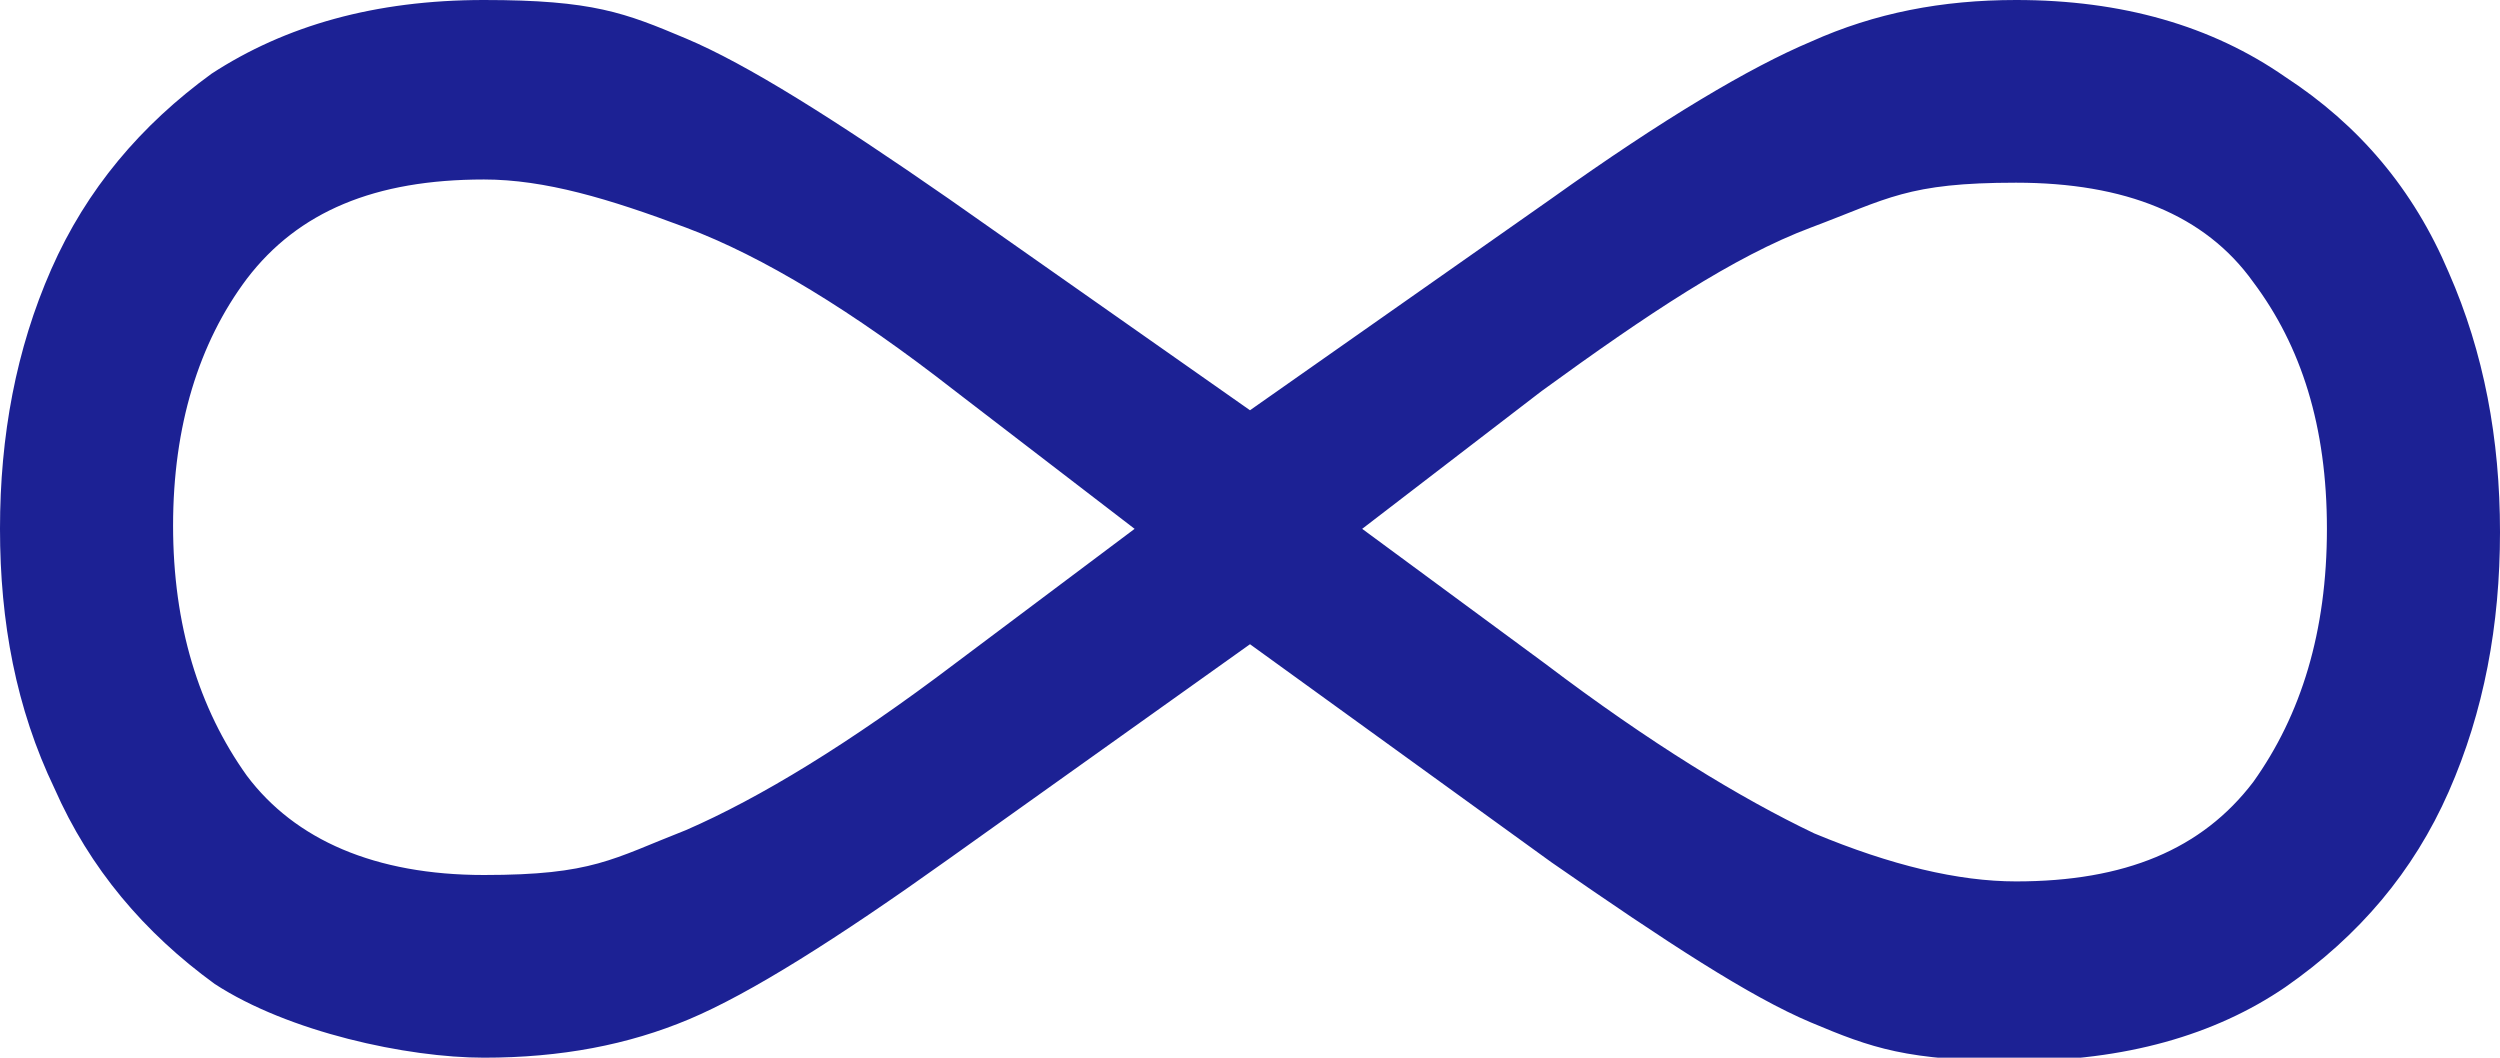 <?xml version="1.0" encoding="UTF-8"?>
<svg xmlns="http://www.w3.org/2000/svg" width="78" height="33" version="1.1" viewBox="0 0 78 33">
  <defs>
    <style>
      .cls-1 {
        fill: #1c2194;
      }
    </style>
  </defs>
  <!-- Generator: Adobe Illustrator 28.7.1, SVG Export Plug-In . SVG Version: 1.2.0 Build 142)  -->
  <g>
    <g id="Layer_1">
      <path class="cls-1" d="M29.6,26.8c-3.5,2.5-6.2,4.2-8.1,5-1.9.8-4,1.2-6.4,1.2s-6.1-.8-8.4-2.3c-2.2-1.6-3.9-3.6-5-6.1-1.2-2.5-1.7-5.2-1.7-8.1s.5-5.6,1.6-8.1S4.4,3.9,6.6,2.3C8.9.8,11.7,0,15.1,0s4.4.4,6.3,1.2c1.9.8,4.6,2.5,8.2,5l9.4,6.6,9.4-6.6c3.5-2.5,6.2-4.1,8.1-4.9C58.5.4,60.6,0,62.9,0,66.2,0,69,.8,71.3,2.4c2.3,1.5,4,3.5,5.1,6.1,1.1,2.5,1.6,5.2,1.6,8.1s-.5,5.6-1.6,8.1-2.8,4.5-5.1,6.1c-2.2,1.5-5,2.3-8.4,2.3s-4.5-.4-6.4-1.2-4.5-2.5-8.1-5l-9.4-6.8-9.4,6.7ZM29.8,12.2c-3.2-2.5-6-4.2-8.4-5.1s-4.4-1.5-6.3-1.5c-3.4,0-5.8,1-7.4,3.1-1.5,2-2.3,4.6-2.3,7.7s.8,5.7,2.3,7.8c1.5,2,4,3.1,7.4,3.1s4-.5,6.3-1.4c2.3-1,5.1-2.7,8.4-5.2l5.6-4.2-5.6-4.3ZM48.2,20.7c3.3,2.5,6.1,4.2,8.4,5.3,2.4,1,4.5,1.5,6.3,1.5,3.4,0,5.8-1,7.4-3.1,1.5-2.1,2.3-4.7,2.3-7.9s-.8-5.7-2.3-7.7c-1.5-2.1-4-3.1-7.4-3.1s-4,.5-6.4,1.4c-2.4.9-5.1,2.7-8.4,5.1l-5.6,4.3,5.7,4.2Z"/>
    </g>
  </g>
</svg>